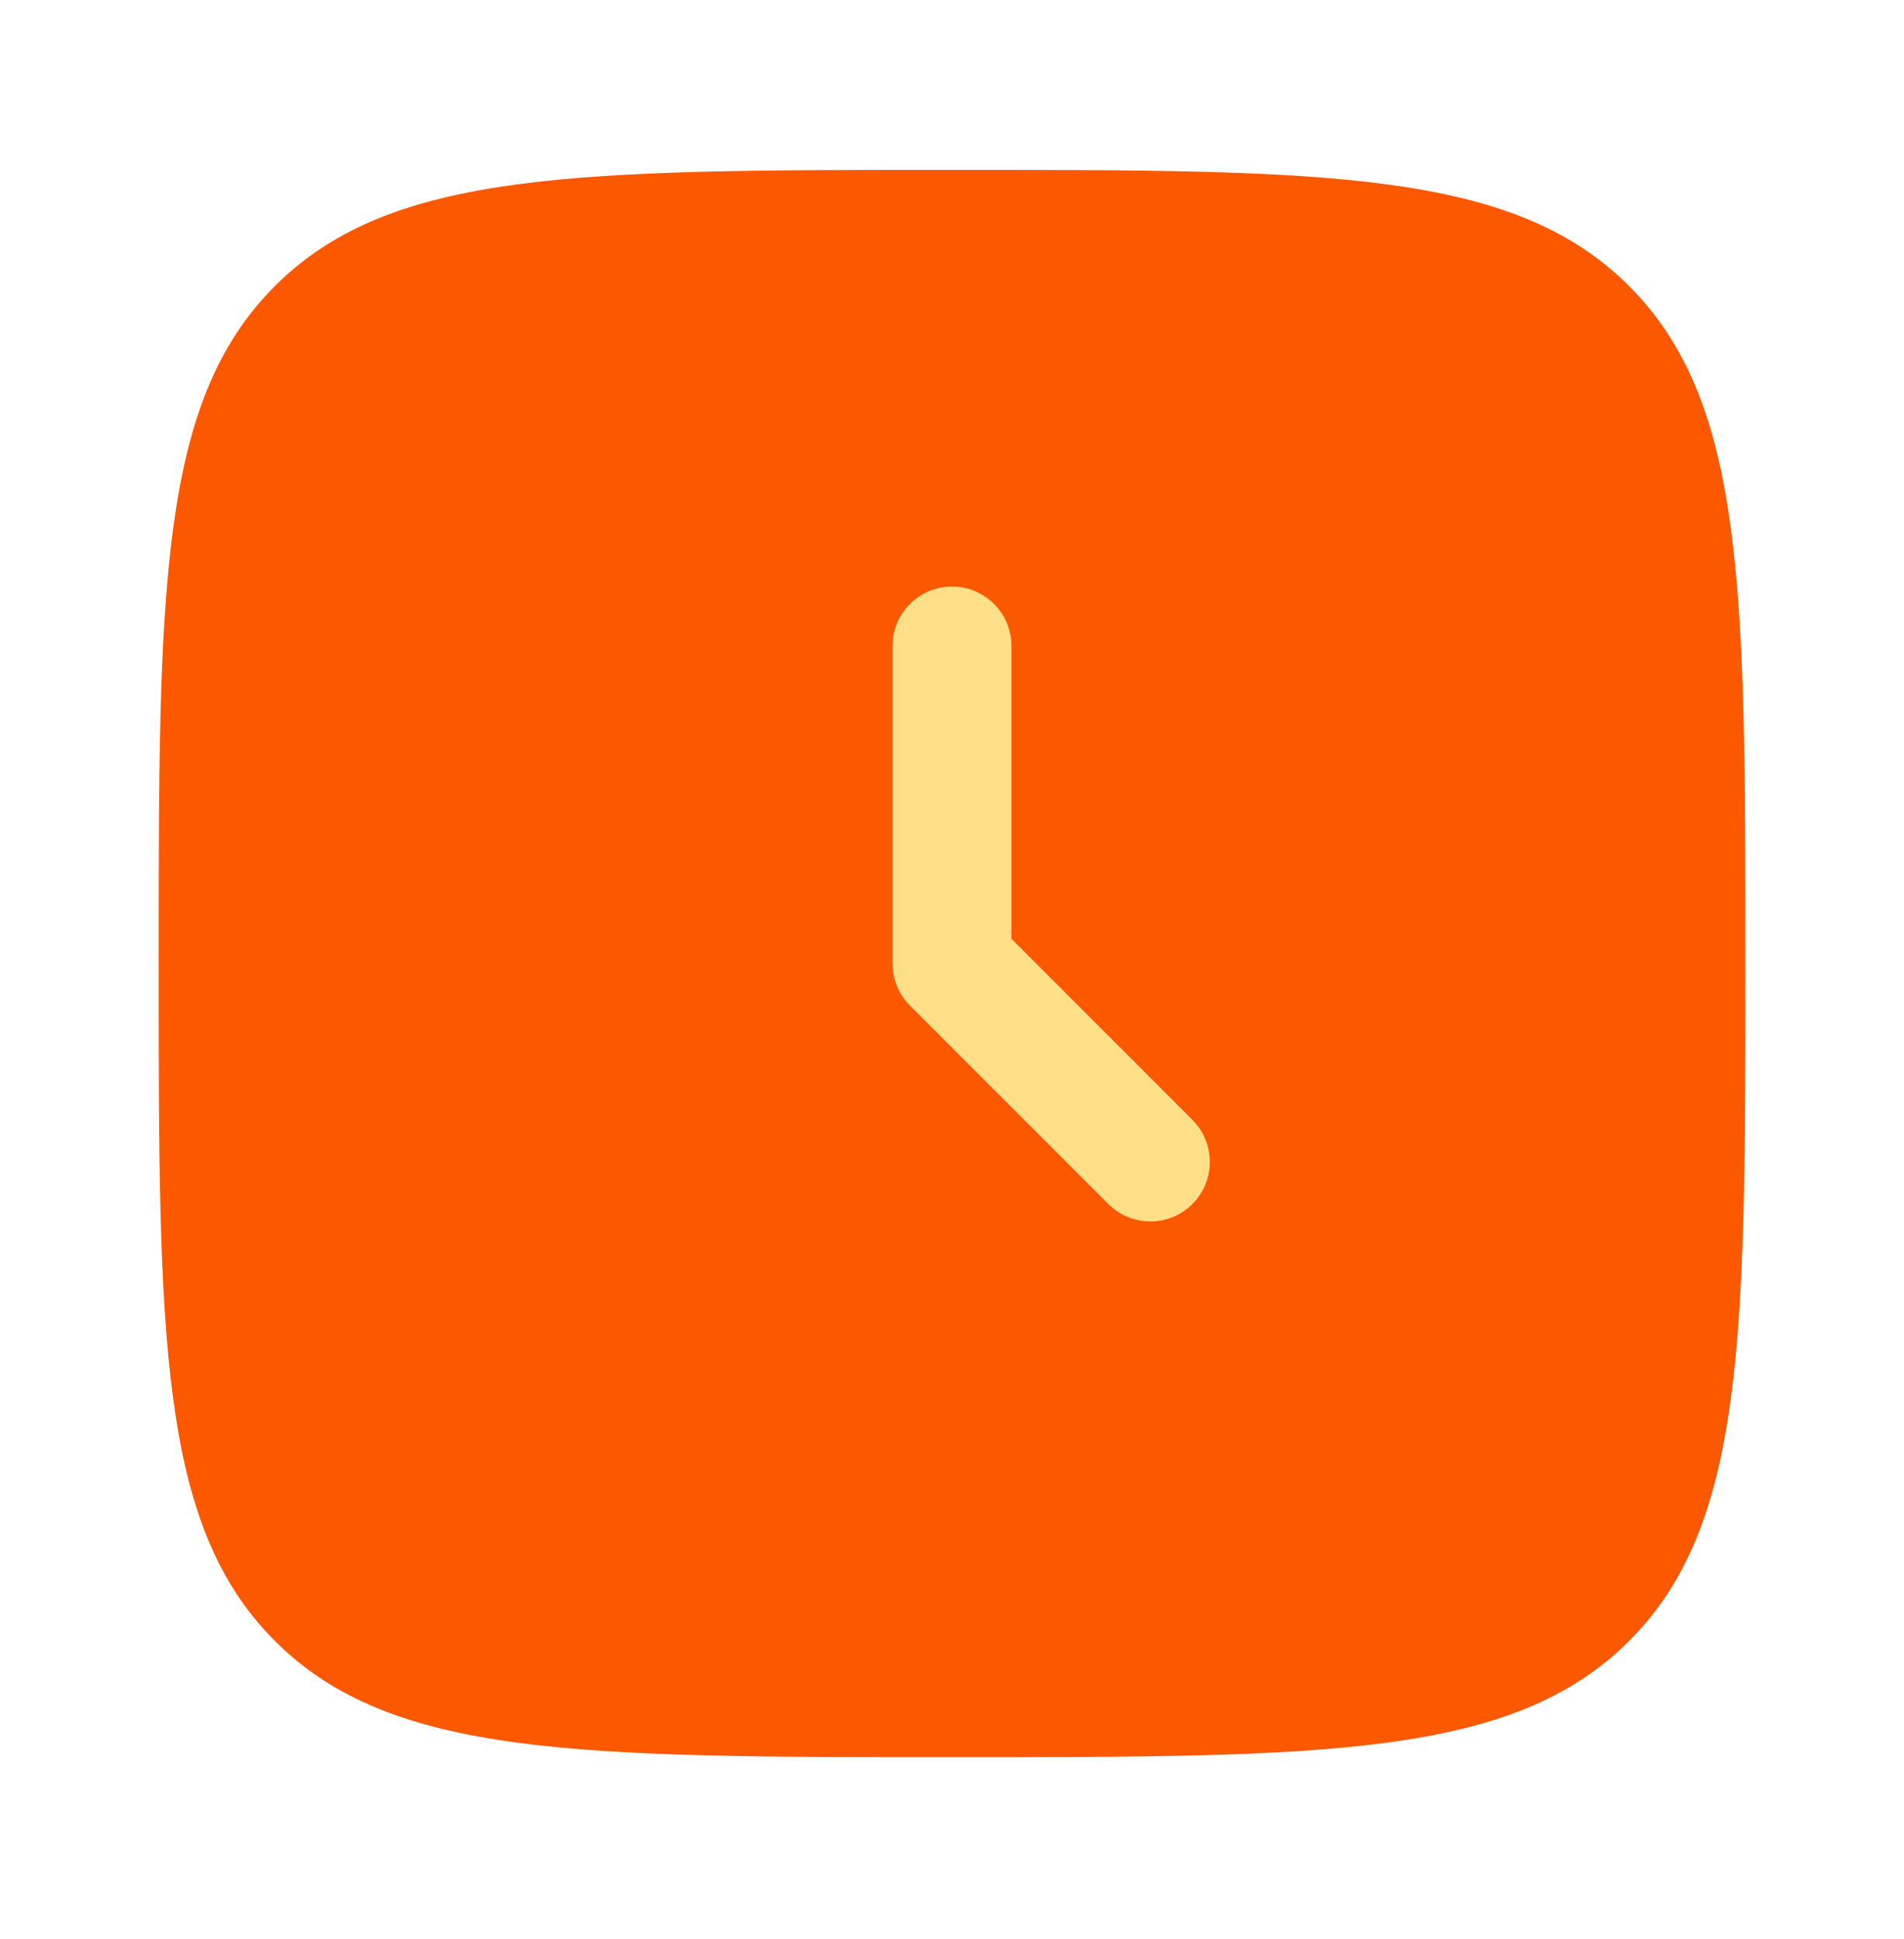 <svg width="56" height="57" viewBox="0 0 56 57" fill="none" xmlns="http://www.w3.org/2000/svg">
<path d="M8.084 48.244C11.501 51.661 17 51.661 28 51.661C38.999 51.661 44.499 51.661 47.916 48.244C51.333 44.827 51.333 39.327 51.333 28.328C51.333 17.329 51.333 11.829 47.916 8.412C44.499 4.995 38.999 4.995 28 4.995C17 4.995 11.501 4.995 8.084 8.412C4.667 11.829 4.667 17.329 4.667 28.328C4.667 39.327 4.667 44.827 8.084 48.244Z" fill="#FC5800"/>
<path fill-rule="evenodd" clip-rule="evenodd" d="M28 17.245C28.966 17.245 29.75 18.028 29.75 18.995V27.603L35.071 32.924C35.754 33.607 35.754 34.715 35.071 35.399C34.387 36.082 33.279 36.082 32.596 35.399L26.763 29.565C26.434 29.237 26.25 28.792 26.25 28.328V18.995C26.25 18.028 27.034 17.245 28 17.245Z" fill="#FFDF88"/>
</svg>
